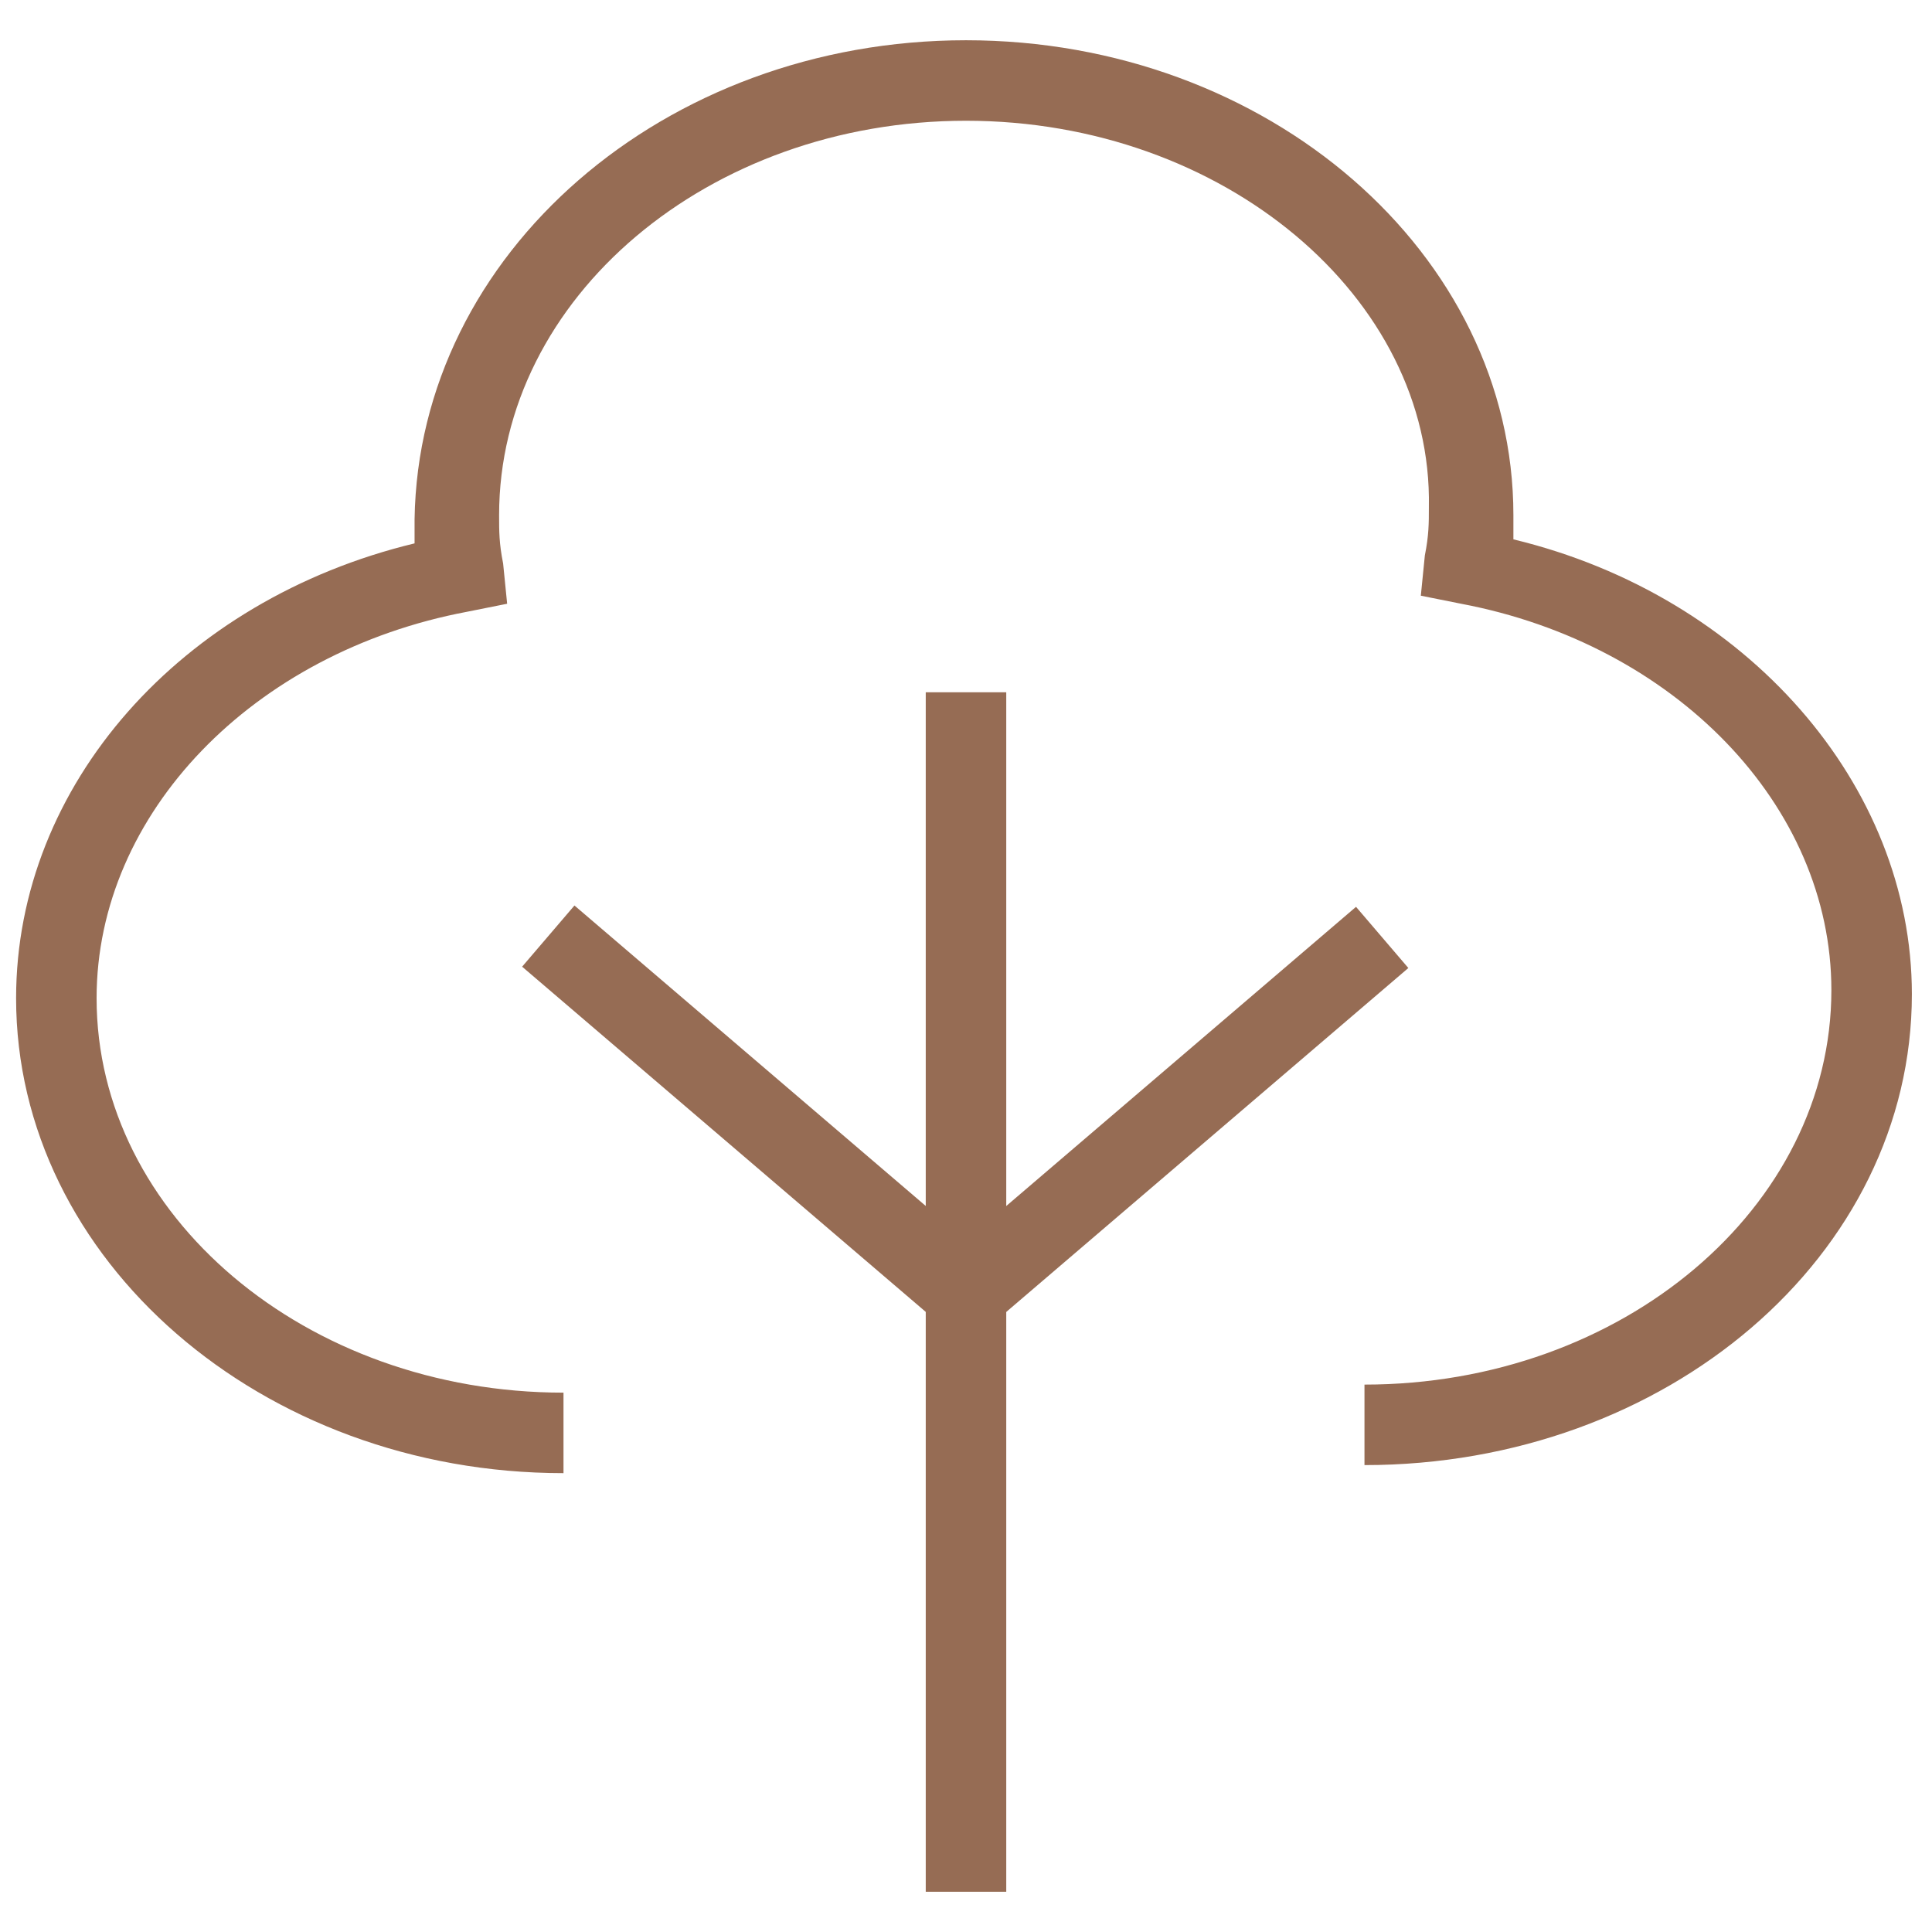 <svg xmlns="http://www.w3.org/2000/svg" fill="rgba(150,108,84,1)" viewBox="0 0 48 48"><path fill="rgba(150,108,84,1)" d="M33.9 36.4v-2c6.4 0 11.6-4.4 11.6-9.8 0-4.6-3.9-8.6-9.2-9.6l-1-.2.1-1c.1-.5.1-.8.1-1.2C35.6 7.4 30.4 3 24 3s-11.6 4.4-11.6 9.8c0 .4 0 .7.1 1.2l.1 1-1 .2c-5.3 1-9.2 5-9.2 9.6 0 5.4 5.2 9.8 11.6 9.8v2C6.5 36.6.4 31.3.4 24.8c0-5.3 4.1-9.9 9.9-11.3v-.6C10.4 6.3 16.5 1 24 1c7.5 0 13.6 5.3 13.6 11.8v.6c5.8 1.4 9.9 6.1 9.9 11.3 0 6.5-6.1 11.7-13.6 11.7z"/><path fill="rgba(150,108,84,1)" d="M23 17.2h2V47h-2z"/><path fill="rgba(150,108,84,1)" d="M33.69 22.53l1.3 1.52-10.335 8.84-1.3-1.52z"/><path fill="rgba(150,108,84,1)" d="M14.272 22.497l10.336 8.84-1.3 1.52-10.336-8.84z"/></svg>